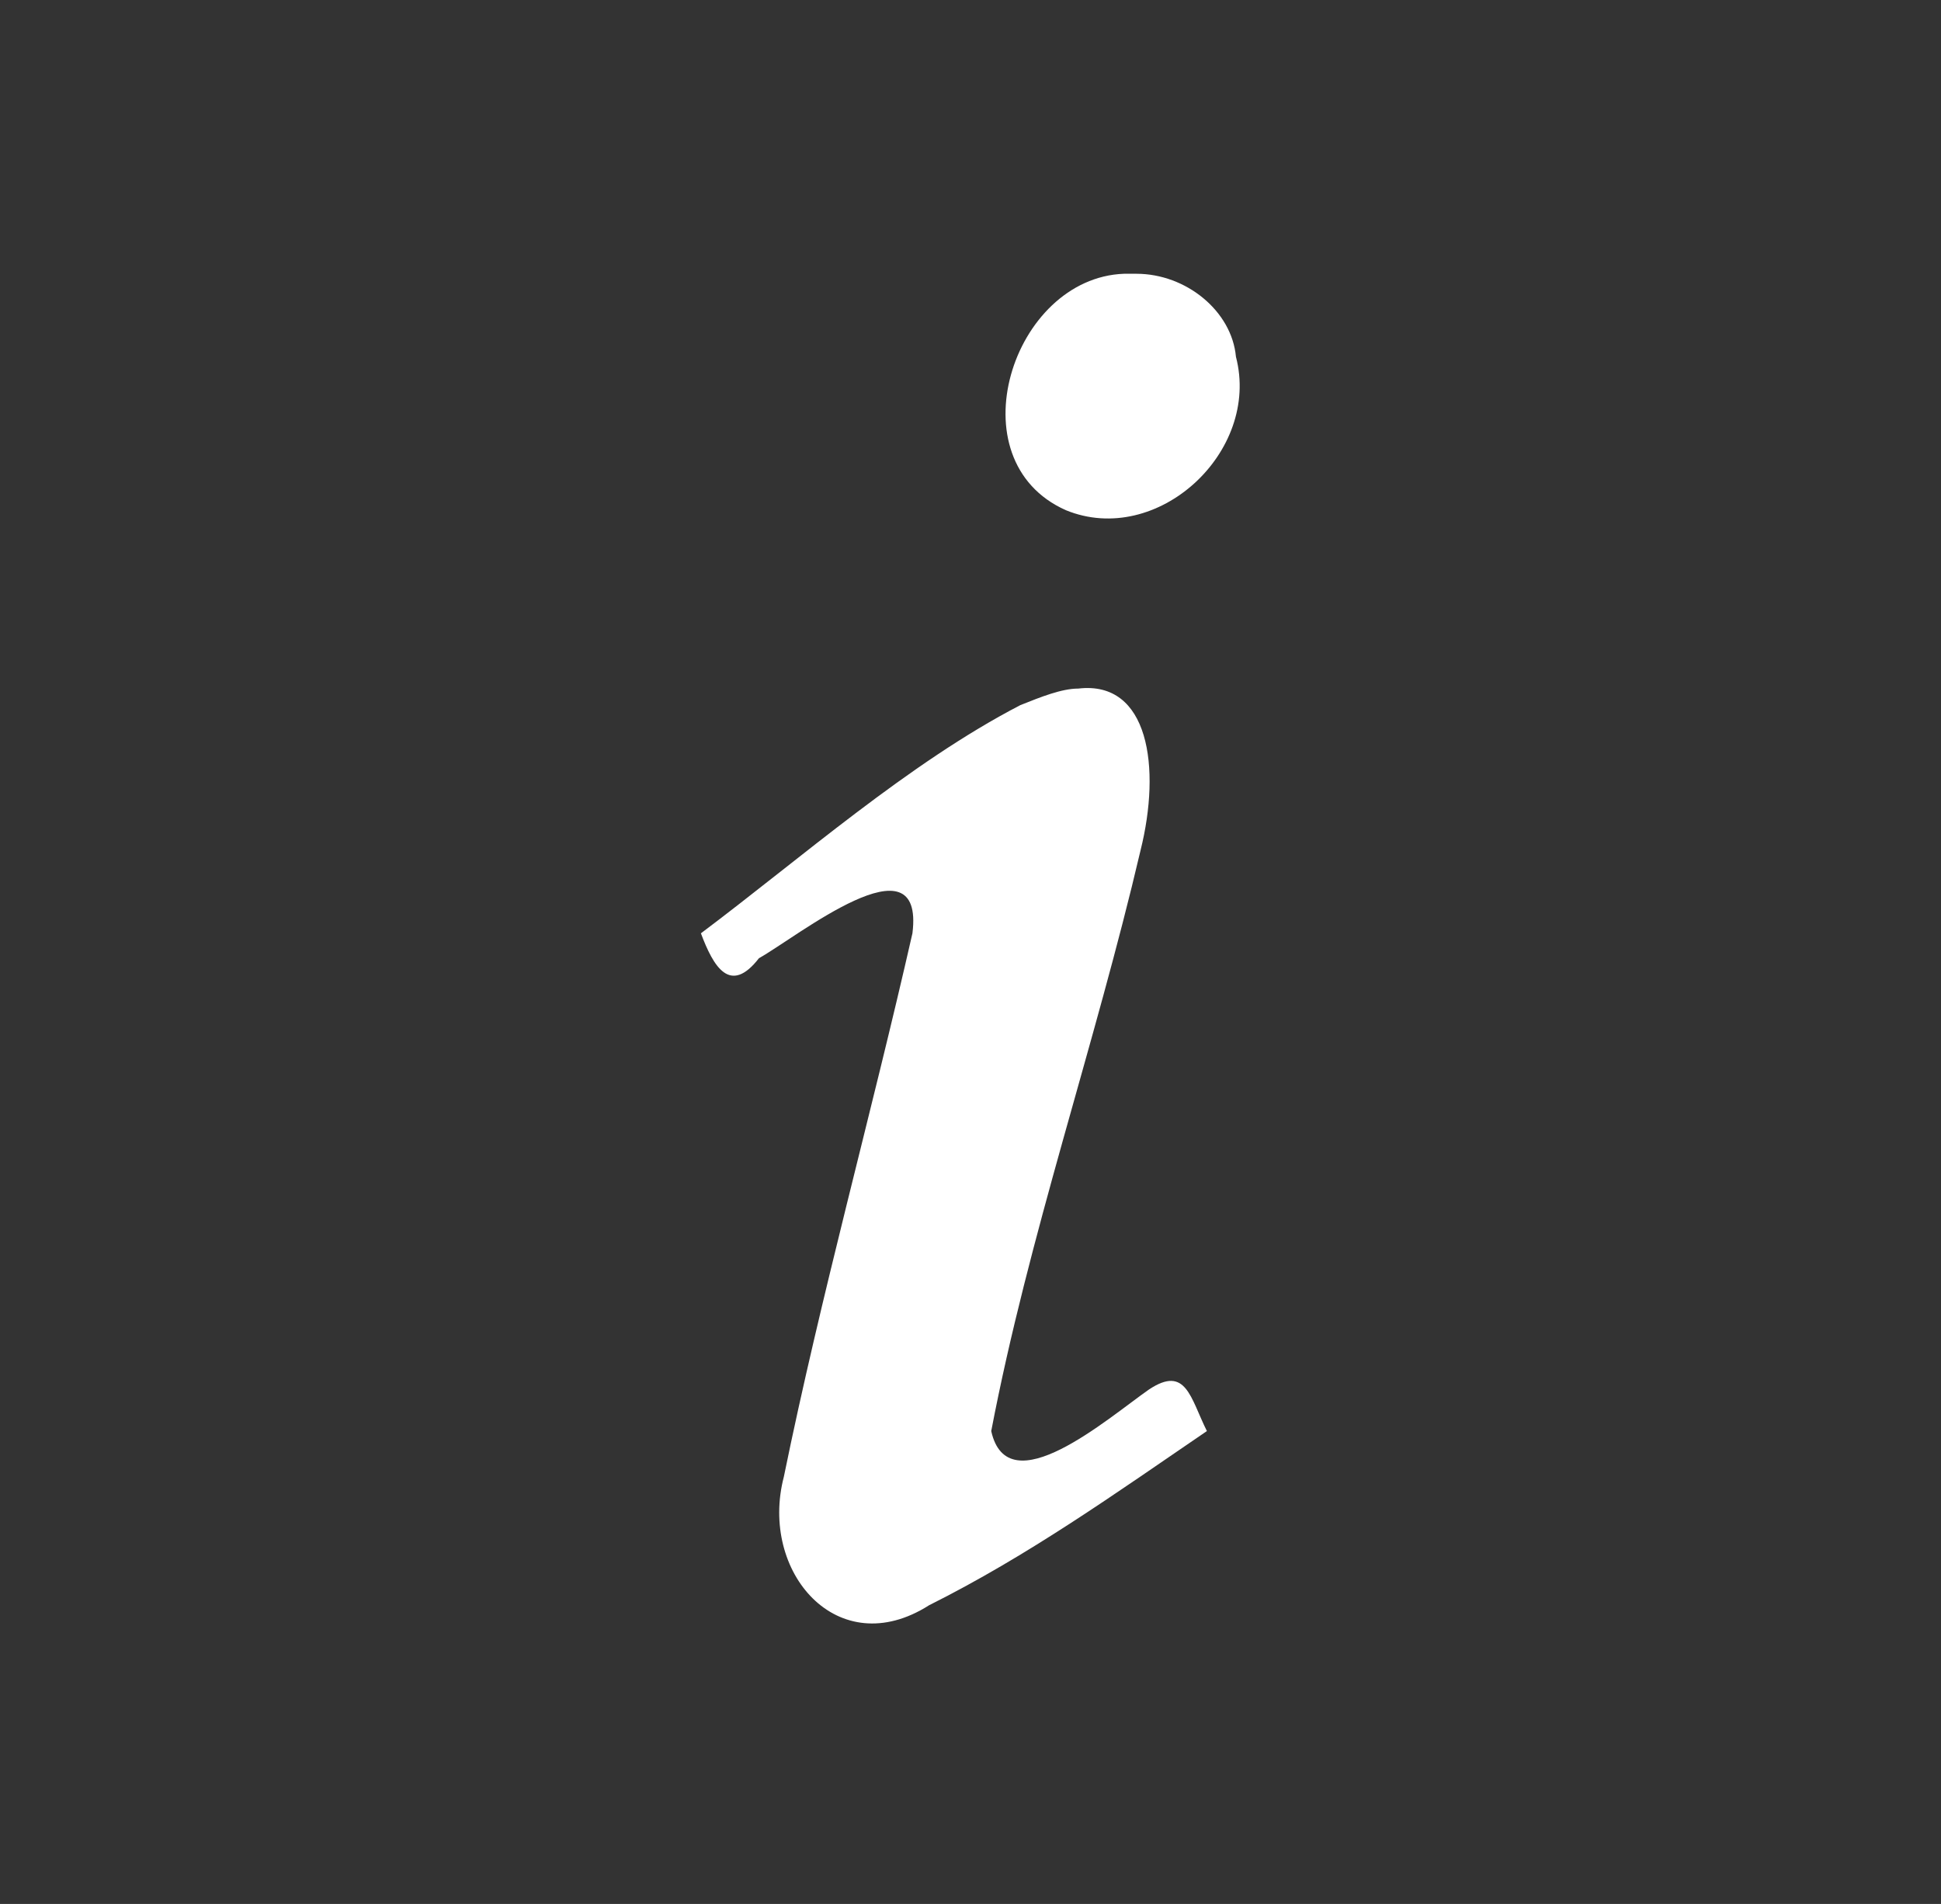 <?xml version="1.0" encoding="utf-8"?>
<!-- Generator: Adobe Illustrator 24.2.1, SVG Export Plug-In . SVG Version: 6.00 Build 0)  -->
<svg version="1.1" id="Camada_1" xmlns="http://www.w3.org/2000/svg" xmlns:xlink="http://www.w3.org/1999/xlink" x="0px" y="0px"
	 viewBox="0 0 46.8 45.9" style="enable-background:new 0 0 46.8 45.9;" xml:space="preserve">
<rect x="0" y="0" width="46.8" height="45.9" fill="#333333" stroke="none"/>
<style type="text/css">
	.st0{opacity:0.2;}
	.st1{opacity:0;fill:#020203;}
	.st2{opacity:9.090909e-02;fill:#020203;}
	.st3{opacity:0.182;fill:#020203;}
	.st4{opacity:0.273;fill:#020203;}
	.st5{opacity:0.364;fill:#020203;}
	.st6{opacity:0.455;fill:#020203;}
	.st7{opacity:0.545;fill:#020203;}
	.st8{opacity:0.636;fill:#020203;}
	.st9{opacity:0.727;fill:#020203;}
	.st10{opacity:0.818;fill:#020203;}
	.st11{opacity:0.909;fill:#020203;}
	.st12{fill:#020203;}
	.st13{fill:url(#SVGID_1_);}
	.st14{fill:url(#SVGID_2_);}
	.st15{fill:url(#SVGID_3_);}
	.st16{fill:url(#SVGID_4_);}
	.st17{fill:url(#SVGID_5_);}
	.st18{fill:url(#SVGID_6_);}
	.st19{fill:url(#SVGID_7_);}
	.st20{fill:url(#SVGID_8_);}
	.st21{fill:url(#SVGID_9_);}
	.st22{fill:url(#SVGID_10_);}
	.st23{fill:url(#SVGID_11_);}
	.st24{fill:url(#SVGID_12_);}
	.st25{fill:url(#SVGID_13_);}
	.st26{fill:url(#SVGID_14_);}
	.st27{fill:url(#SVGID_15_);}
	.st28{fill:url(#SVGID_16_);}
	.st29{fill:url(#SVGID_17_);}
	.st30{fill:url(#SVGID_18_);}
	.st31{fill:url(#SVGID_19_);}
	.st32{fill:url(#SVGID_20_);}
	.st33{fill:url(#SVGID_21_);}
	.st34{fill:url(#SVGID_22_);}
	.st35{fill:url(#SVGID_23_);}
	.st36{fill:url(#SVGID_24_);}
	.st37{fill:url(#SVGID_25_);}
	.st38{fill:url(#SVGID_26_);}
	.st39{fill:url(#SVGID_27_);}
	.st40{fill:url(#SVGID_28_);}
	.st41{fill:url(#SVGID_29_);}
	.st42{fill:url(#SVGID_30_);}
	.st43{fill:url(#SVGID_31_);}
	.st44{fill:url(#SVGID_32_);}
	.st45{fill:url(#SVGID_33_);}
	.st46{fill:url(#SVGID_34_);}
	.st47{fill:url(#SVGID_35_);}
	.st48{fill:url(#SVGID_36_);}
	.st49{fill:url(#SVGID_37_);}
	.st50{fill:url(#SVGID_38_);}
	.st51{fill:url(#SVGID_39_);}
	.st52{fill:url(#SVGID_40_);}
	.st53{fill:url(#SVGID_41_);}
	.st54{fill:url(#SVGID_42_);}
	.st55{fill:url(#SVGID_43_);}
	.st56{fill:#C5A6CF;}
	.st57{fill:#C6A7D0;}
	.st58{fill:#C6A8D0;}
	.st59{fill:#C7A9D1;}
	.st60{fill:#C7AAD1;}
	.st61{fill:#C8ABD2;}
	.st62{fill:#C9ABD2;}
	.st63{fill:#C9ACD3;}
	.st64{fill:#CAADD3;}
	.st65{fill:#CAAED4;}
	.st66{fill:#CBAFD4;}
	.st67{fill:#CBB0D5;}
	.st68{fill:#CCB1D6;}
	.st69{fill:#CCB2D6;}
	.st70{fill:#CDB3D7;}
	.st71{fill:#CEB3D7;}
	.st72{fill:#CEB4D8;}
	.st73{fill:#CFB5D8;}
	.st74{fill:#CFB6D9;}
	.st75{fill:#D0B7D9;}
	.st76{fill:#D0B8DA;}
	.st77{fill:#D1B9DA;}
	.st78{fill:#D2BADB;}
	.st79{fill:#D3BBDC;}
	.st80{fill:#D3BCDC;}
	.st81{fill:#D4BDDD;}
	.st82{fill:#D5BEDD;}
	.st83{fill:#D5BFDE;}
	.st84{fill:#D6C0DE;}
	.st85{fill:#D6C1DF;}
	.st86{fill:#D7C1DF;}
	.st87{fill:#D8C2E0;}
	.st88{fill:#D8C3E0;}
	.st89{fill:#D9C4E1;}
	.st90{fill:#D9C5E1;}
	.st91{fill:#DAC6E2;}
	.st92{fill:#DBC7E2;}
	.st93{fill:#DBC8E3;}
	.st94{fill:#DCC9E3;}
	.st95{fill:#DCC9E4;}
	.st96{fill:#DDCAE4;}
	.st97{fill:#DECBE5;}
	.st98{fill:#DECCE5;}
	.st99{fill:#DFCDE6;}
	.st100{fill:#DFCEE6;}
	.st101{fill:#E0CFE7;}
	.st102{fill:#E1D0E7;}
	.st103{fill:#E1D0E8;}
	.st104{fill:#E2D1E8;}
	.st105{fill:#E2D2E8;}
	.st106{fill:#E3D3E9;}
	.st107{fill:#E4D4E9;}
	.st108{fill:#E4D5EA;}
	.st109{fill:#E5D6EA;}
	.st110{fill:#E5D7EB;}
	.st111{fill:#E6D7EB;}
	.st112{fill:#E7D8EC;}
	.st113{fill:#E7D9EC;}
	.st114{fill:#E8DAED;}
	.st115{fill:#E8DBED;}
	.st116{fill:#E9DCEE;}
	.st117{fill:#EADDEE;}
	.st118{fill:#EADEEE;}
	.st119{fill:url(#SVGID_44_);}
	.st120{fill:url(#SVGID_45_);}
	.st121{fill:url(#SVGID_46_);}
	.st122{fill:url(#SVGID_47_);}
	.st123{fill:url(#SVGID_48_);}
	.st124{opacity:0.7;}
	.st125{opacity:2.000000e-02;fill:#020203;}
	.st126{opacity:4.545455e-02;fill:#020203;}
	.st127{opacity:7.090909e-02;fill:#020203;}
	.st128{opacity:9.636363e-02;fill:#020203;}
	.st129{opacity:0.122;fill:#020203;}
	.st130{opacity:0.147;fill:#020203;}
	.st131{opacity:0.173;fill:#020203;}
	.st132{opacity:0.198;fill:#020203;}
	.st133{opacity:0.224;fill:#020203;}
	.st134{opacity:0.249;fill:#020203;}
	.st135{opacity:0.275;fill:#020203;}
	.st136{opacity:0.3;fill:#020203;}
	.st137{fill:url(#SVGID_49_);}
	.st138{fill:#E5D4E9;}
	.st139{fill:url(#SVGID_50_);}
	.st140{fill:#231F20;}
	.st141{opacity:0.5;}
	.st142{fill:url(#SVGID_51_);}
	.st143{fill:url(#SVGID_52_);}
	.st144{fill:url(#SVGID_53_);}
	.st145{fill:url(#SVGID_54_);}
	.st146{fill:url(#SVGID_55_);}
	.st147{opacity:0.5;fill:#EADEEE;}
	.st148{fill:url(#SVGID_56_);}
	.st149{fill:url(#SVGID_57_);}
	.st150{fill:url(#SVGID_58_);}
	.st151{fill:url(#SVGID_59_);}
	.st152{fill:url(#SVGID_60_);}
	.st153{opacity:0.2;fill:#EADEEE;}
	.st154{fill:url(#SVGID_61_);}
	.st155{fill:url(#SVGID_62_);}
	.st156{fill:url(#SVGID_63_);}
	.st157{fill:url(#SVGID_64_);}
	.st158{fill:url(#SVGID_65_);}
	.st159{fill:url(#SVGID_66_);}
	.st160{fill:url(#SVGID_67_);}
	.st161{fill:url(#SVGID_68_);}
	.st162{fill:url(#SVGID_69_);}
	.st163{fill:none;stroke:#575756;stroke-width:3;stroke-miterlimit:10;}
	.st164{fill:#575756;}
	.st165{fill:url(#SVGID_70_);}
	.st166{fill:#FFFFFF;}
	.st167{opacity:0.3;}
	.st168{fill:url(#SVGID_71_);}
	.st169{opacity:0.8;}
	.st170{opacity:0.6;fill:#606D3F;}
	.st171{opacity:0.6;fill:#0E6052;}
	.st172{opacity:0.3;fill:#2DABE3;}
	.st173{opacity:0.6;fill:#1F4949;}
</style>
<g>
	<path class="st166" d="M27.4,6.6c-0.1,0-0.2,0-0.3,0c-2.7,0.1-4.1,4.5-1.4,5.7c2.2,0.9,4.7-1.4,4.1-3.7C29.7,7.5,28.6,6.6,27.4,6.6
		z"/>
	<path class="st166" d="M27.7,33.5c-1,0.7-3.4,2.8-3.8,1c0.9-4.7,2.5-9.3,3.6-14c0.5-2,0.2-4.1-1.5-3.9c-0.4,0-0.9,0.2-1.4,0.4
		c-2.7,1.4-5.3,3.7-7.7,5.5c0.3,0.8,0.7,1.5,1.4,0.6c0.9-0.5,4-3,3.7-0.6c-1,4.4-2.2,8.7-3.1,13.1c-0.6,2.3,1.3,4.5,3.5,3.1
		c2.4-1.2,4.5-2.7,6.7-4.2C28.7,33.7,28.6,32.9,27.7,33.5z"/>
</g>
</svg>
